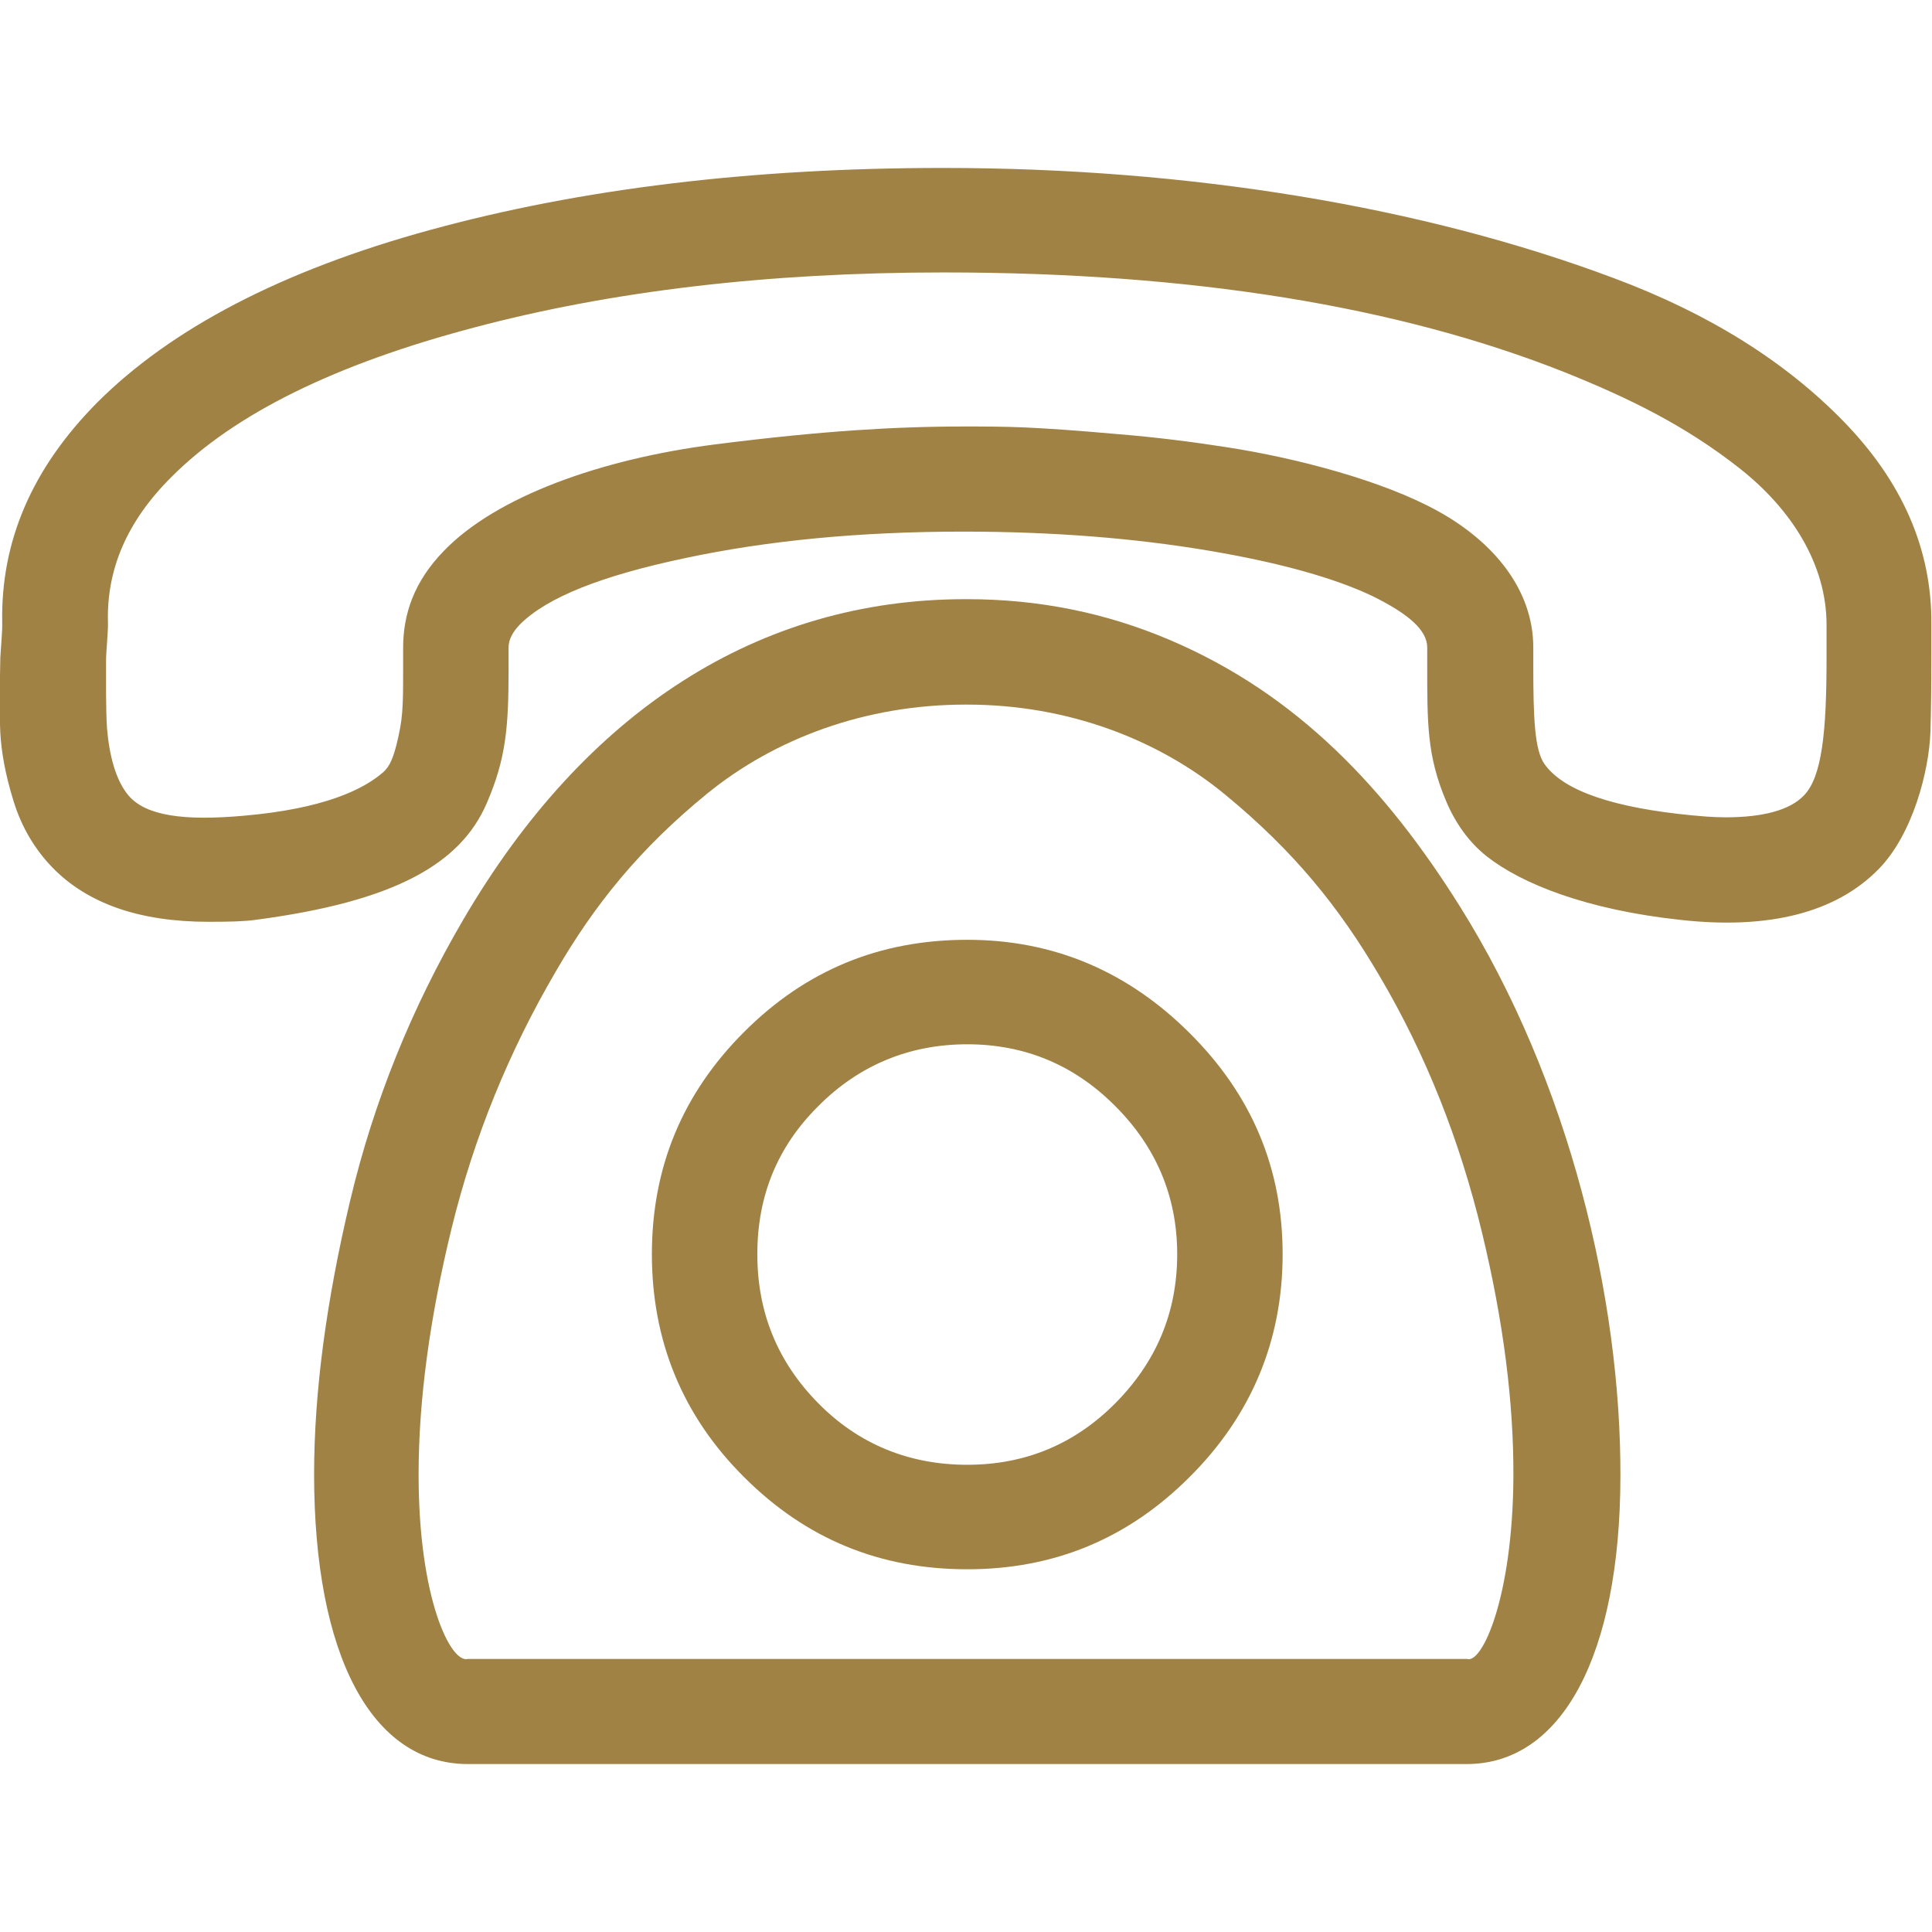 <?xml version="1.0" encoding="utf-8"?>
<!-- Generator: Adobe Illustrator 23.0.0, SVG Export Plug-In . SVG Version: 6.00 Build 0)  -->
<svg version="1.1" id="Capa_1" xmlns="http://www.w3.org/2000/svg" xmlns:xlink="http://www.w3.org/1999/xlink" x="0px" y="0px"
	 viewBox="0 0 612 612" style="enable-background:new 0 0 612 612;" xml:space="preserve">
<style type="text/css">
	.st0{fill:#A18245;}
</style>
<g>
	<g>
		<path class="st0" d="M370.5,202.7c-20.2-8.6-41.5-12.9-64.1-12.9h-0.6c-65.3,0-120.3,35.2-159.1,101.6
			c-16.2,27.7-28.3,57.4-35.8,89c-7.5,31.6-11.4,60.5-11.4,86.6c0,57.5,18.3,91.8,48.7,91.8h316.4c30.1,0,48.6-34.3,48.7-91.1
			c0.2-56-16.1-125.1-50.8-180.5C439.2,250,411,219.9,370.5,202.7z M479.4,467.7c-0.2,38.2-9.9,59.5-14.7,57.8H148.2
			c-5.4,1.5-15.6-19-15.6-58.4c0-23.4,3.5-49.6,10.5-78.2c7.1-28.9,18.2-55.9,32.8-80.9c12.5-21.6,26.9-39.3,48.1-56.6
			c21.5-17.5,50.2-28.2,81.8-28.2h0.6c31.6,0,60.4,10.9,81.8,28.6c21.6,17.8,35.9,35.4,48.7,57.2c14.9,25.2,25.5,52.3,32.5,81.2
			C476.3,418.7,479.5,444.5,479.4,467.7z"/>
		<path class="st0" d="M306.4,297.7c-27.7,0-51.1,9.6-70.7,29.2c-19.6,19.6-29.2,43-29.2,70.4c0,27.3,9.6,51.1,29.2,70.6
			c19.6,19.6,43,29.2,70.7,29.2c27.4,0,50.8-9.6,70.4-29.2c19.6-19.5,29.5-43.3,29.5-70.6c0-27.4-9.9-50.6-29.5-70.1
			C357.2,307.7,333.8,297.7,306.4,297.7z M353.3,444.5c-12.9,13-28.6,19.5-46.9,19.5c-18.4,0-34.4-6.5-47.2-19.5
			c-13-13.2-19.3-28.9-19.3-47.2c0-18.4,6.3-34,19.3-46.9c12.9-13,28.9-19.6,47.2-19.6c18.3,0,34,6.6,46.9,19.6
			c12.9,12.9,19.6,28.6,19.6,46.9C372.9,415.7,366.3,431.4,353.3,444.5z"/>
		<path class="st0" d="M584,133.5c-18.4-18.9-42.5-34.1-72.8-45.4c-60.5-22.7-134.5-34.9-212.4-34.9c-60.8,0-114.9,6.6-162.4,19.6
			c-47.2,12.9-82.3,31.4-105.6,54.7c-20.7,20.9-30.6,44-30.1,69.8c0.1,2.4-0.5,8.7-0.6,11.1c-0.2,9.9-0.3,17.8,0,23.7
			c0.3,5.8,1.5,13,4.2,21.7c2.7,8.7,7,15.5,12.3,21C27.7,286.2,44.1,292,66.1,292c6.3,0,11.1-0.1,14.7-0.6
			c44.2-5.8,65.1-17.7,73.4-37c6.1-14.1,6.9-24.1,6.9-42.4v-6.9c0-2.4,1.2-4.8,3.6-7.3c8.7-8.7,26.2-15.5,52.3-21
			c26.2-5.6,55.6-8.4,88.1-8.4c28.6,0,54.4,2.1,77.6,6c23.2,3.9,40.5,8.9,52,14.4c11.4,5.6,17.4,10.8,17.4,16.3v5.1
			c0,19-0.1,29.2,6,43.6c2.9,6.9,7.2,13,12.9,17.5c11.1,8.7,31.6,16.9,61.4,20.1c28,3.1,49.1-2.3,62.6-16
			c10.9-11,16.1-31.3,16.5-43.6c0.2-6.4,0.3-14.1,0.3-24.1v-9.9C612,173.8,602.4,152.4,584,133.5z M578.6,208.4
			c0,23.2-1.4,37.7-7.2,43.6c-4.4,4.6-12.9,6.9-24.7,6.9c-4.5,0-8.1-0.4-10.5-0.6c-25-2.4-40.8-7.7-46.9-16.2
			c-3.2-4.4-3.6-14.7-3.6-31.3v-5.7c0-18.4-12.7-33.6-30.4-43.3c-17.2-9.5-44.5-16.7-66.5-20.1c-10.8-1.7-22.6-3.2-34.9-4.2
			c-12.3-1.1-22.3-1.8-29.2-2.1s-13.2-0.3-19.6-0.3c-11.1,0-22.5,0.4-34.3,1.2c-11.7,0.8-26.5,2.2-44.5,4.5
			c-35.8,4.6-69,16.4-85.7,33.7c-9.5,9.8-12.9,20.1-12.9,30.7v6.9c0,12.4-0.1,15.7-2.1,23.8c-1,3.9-2.1,6.9-4.2,8.7
			c-6.4,5.6-19,11.6-44.2,13.8c-19,1.7-30.9,0-36.4-6.3c-4.2-4.9-6.2-13-6.9-21.4c-0.2-2.4-0.3-8.4-0.3-10.5V209
			c0-2.4,0.7-9.4,0.6-11.7c-0.5-16.9,6-32.2,20.2-46.3c20.1-20.1,52.1-35.7,95.6-47.2c43.6-11.6,93.2-17.5,148.9-17.5
			c78.5,0,144,10.7,196.7,31.6c20.7,8.3,38.1,16.9,55,30.1c17.1,13.3,28,31,28,49.9L578.6,208.4L578.6,208.4z"/>
	</g>
</g>
</svg>
